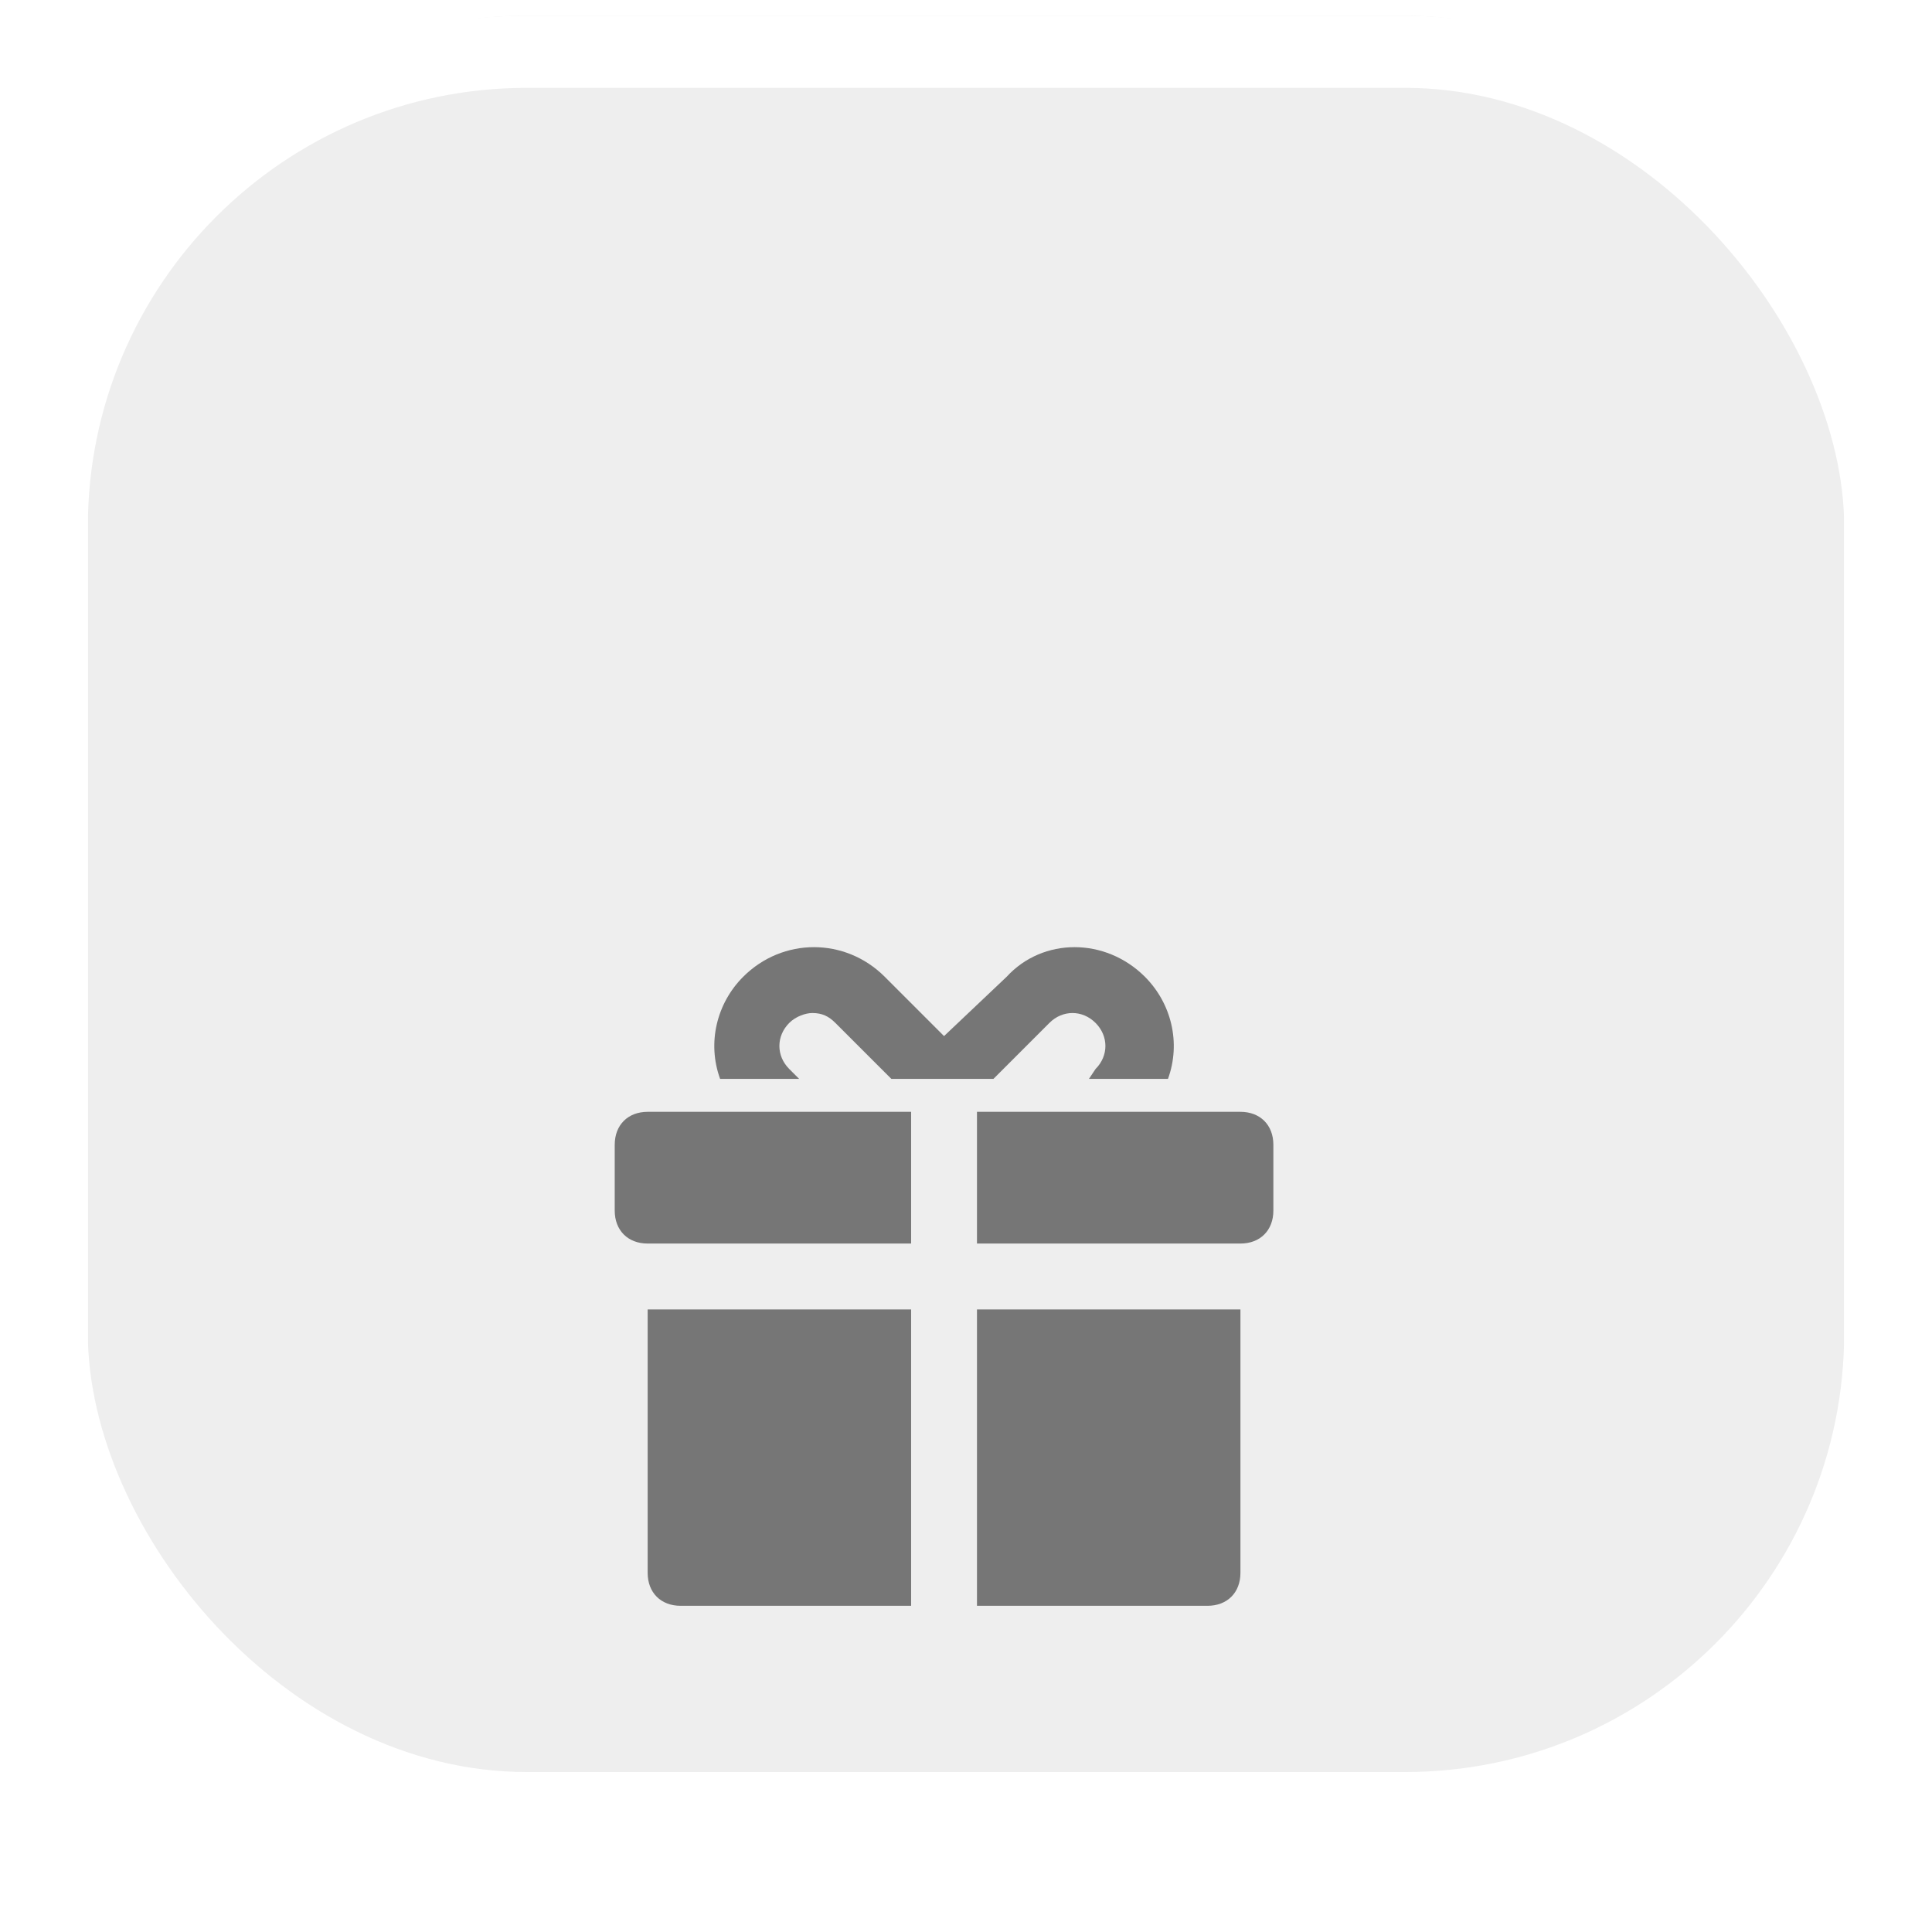 <svg width="44" height="44" viewBox="0 0 44 44" fill="none" xmlns="http://www.w3.org/2000/svg">
	<g filter="url(#filter0_iii_62_67528)">
		<rect x="2" y="2" width="40" height="40" rx="10" fill="#EEEEEE"/>
	</g>
	<rect x="1.179" y="1.179" width="41.643" height="41.643" rx="10.821" stroke="white" stroke-width="1.643"/>
	<g filter="url(#filter1_d_62_67528)">
		<path fill-rule="evenodd" clip-rule="evenodd" d="M17.975 17.775L18.2 18H16.4C16.1 17.175 16.325 16.275 16.925 15.675C17.825 14.775 19.25 14.775 20.15 15.675L21.5 17.025L22.925 15.675C23.75 14.775 25.175 14.775 26.075 15.675C26.675 16.275 26.9 17.175 26.6 18H24.8L24.95 17.775C25.25 17.475 25.25 17.025 24.95 16.725C24.65 16.425 24.2 16.425 23.9 16.725L22.625 18H22.4H20.525H20.3L19.025 16.725C18.875 16.575 18.725 16.5 18.5 16.5C18.35 16.5 18.125 16.575 17.975 16.725C17.675 17.025 17.675 17.475 17.975 17.775ZM14 21V19.5C14 19.05 14.3 18.75 14.75 18.75H20.75V21.75H14.75C14.3 21.75 14 21.45 14 21ZM14.75 29.25C14.75 29.7 15.05 30 15.5 30H20.75V23.25H14.75V29.25ZM22.25 30H27.5C27.95 30 28.25 29.7 28.25 29.25V23.25H22.25V30ZM28.25 18.75H22.25V21.75H28.25C28.7 21.75 29 21.45 29 21V19.5C29 19.05 28.7 18.75 28.25 18.75Z" fill="#767676"/>
	</g>
	<defs>
		<filter id="filter0_iii_62_67528" x="0.357" y="-9.5" width="43.286" height="59.714" filterUnits="userSpaceOnUse" color-interpolation-filters="sRGB">
			<feFlood flood-opacity="0" result="BackgroundImageFix"/>
			<feBlend mode="normal" in="SourceGraphic" in2="BackgroundImageFix" result="shape"/>
			<feColorMatrix in="SourceAlpha" type="matrix" values="0 0 0 0 0 0 0 0 0 0 0 0 0 0 0 0 0 0 127 0" result="hardAlpha"/>
			<feOffset dy="6.571"/>
			<feGaussianBlur stdDeviation="5"/>
			<feComposite in2="hardAlpha" operator="arithmetic" k2="-1" k3="1"/>
			<feColorMatrix type="matrix" values="0 0 0 0 0.4 0 0 0 0 0.4 0 0 0 0 0.4 0 0 0 0.5 0"/>
			<feBlend mode="normal" in2="shape" result="effect1_innerShadow_62_67528"/>
			<feColorMatrix in="SourceAlpha" type="matrix" values="0 0 0 0 0 0 0 0 0 0 0 0 0 0 0 0 0 0 127 0" result="hardAlpha"/>
			<feOffset dy="-9.857"/>
			<feGaussianBlur stdDeviation="7.5"/>
			<feComposite in2="hardAlpha" operator="arithmetic" k2="-1" k3="1"/>
			<feColorMatrix type="matrix" values="0 0 0 0 1 0 0 0 0 1 0 0 0 0 1 0 0 0 0.4 0"/>
			<feBlend mode="normal" in2="effect1_innerShadow_62_67528" result="effect2_innerShadow_62_67528"/>
			<feColorMatrix in="SourceAlpha" type="matrix" values="0 0 0 0 0 0 0 0 0 0 0 0 0 0 0 0 0 0 127 0" result="hardAlpha"/>
			<feMorphology radius="2.464" operator="erode" in="SourceAlpha" result="effect3_innerShadow_62_67528"/>
			<feOffset dy="1.643"/>
			<feComposite in2="hardAlpha" operator="arithmetic" k2="-1" k3="1"/>
			<feColorMatrix type="matrix" values="0 0 0 0 0.106 0 0 0 0 0.249 0 0 0 0 0.374 0 0 0 0.12 0"/>
			<feBlend mode="normal" in2="effect2_innerShadow_62_67528" result="effect3_innerShadow_62_67528"/>
		</filter>
		<filter id="filter1_d_62_67528" x="7.429" y="15" width="28.143" height="28.143" filterUnits="userSpaceOnUse" color-interpolation-filters="sRGB">
			<feFlood flood-opacity="0" result="BackgroundImageFix"/>
			<feColorMatrix in="SourceAlpha" type="matrix" values="0 0 0 0 0 0 0 0 0 0 0 0 0 0 0 0 0 0 127 0" result="hardAlpha"/>
			<feOffset dy="6.571"/>
			<feGaussianBlur stdDeviation="3.286"/>
			<feComposite in2="hardAlpha" operator="out"/>
			<feColorMatrix type="matrix" values="0 0 0 0 0.4 0 0 0 0 0.4 0 0 0 0 0.4 0 0 0 0.24 0"/>
			<feBlend mode="normal" in2="BackgroundImageFix" result="effect1_dropShadow_62_67528"/>
			<feBlend mode="normal" in="SourceGraphic" in2="effect1_dropShadow_62_67528" result="shape"/>
		</filter>
	</defs>
</svg>
